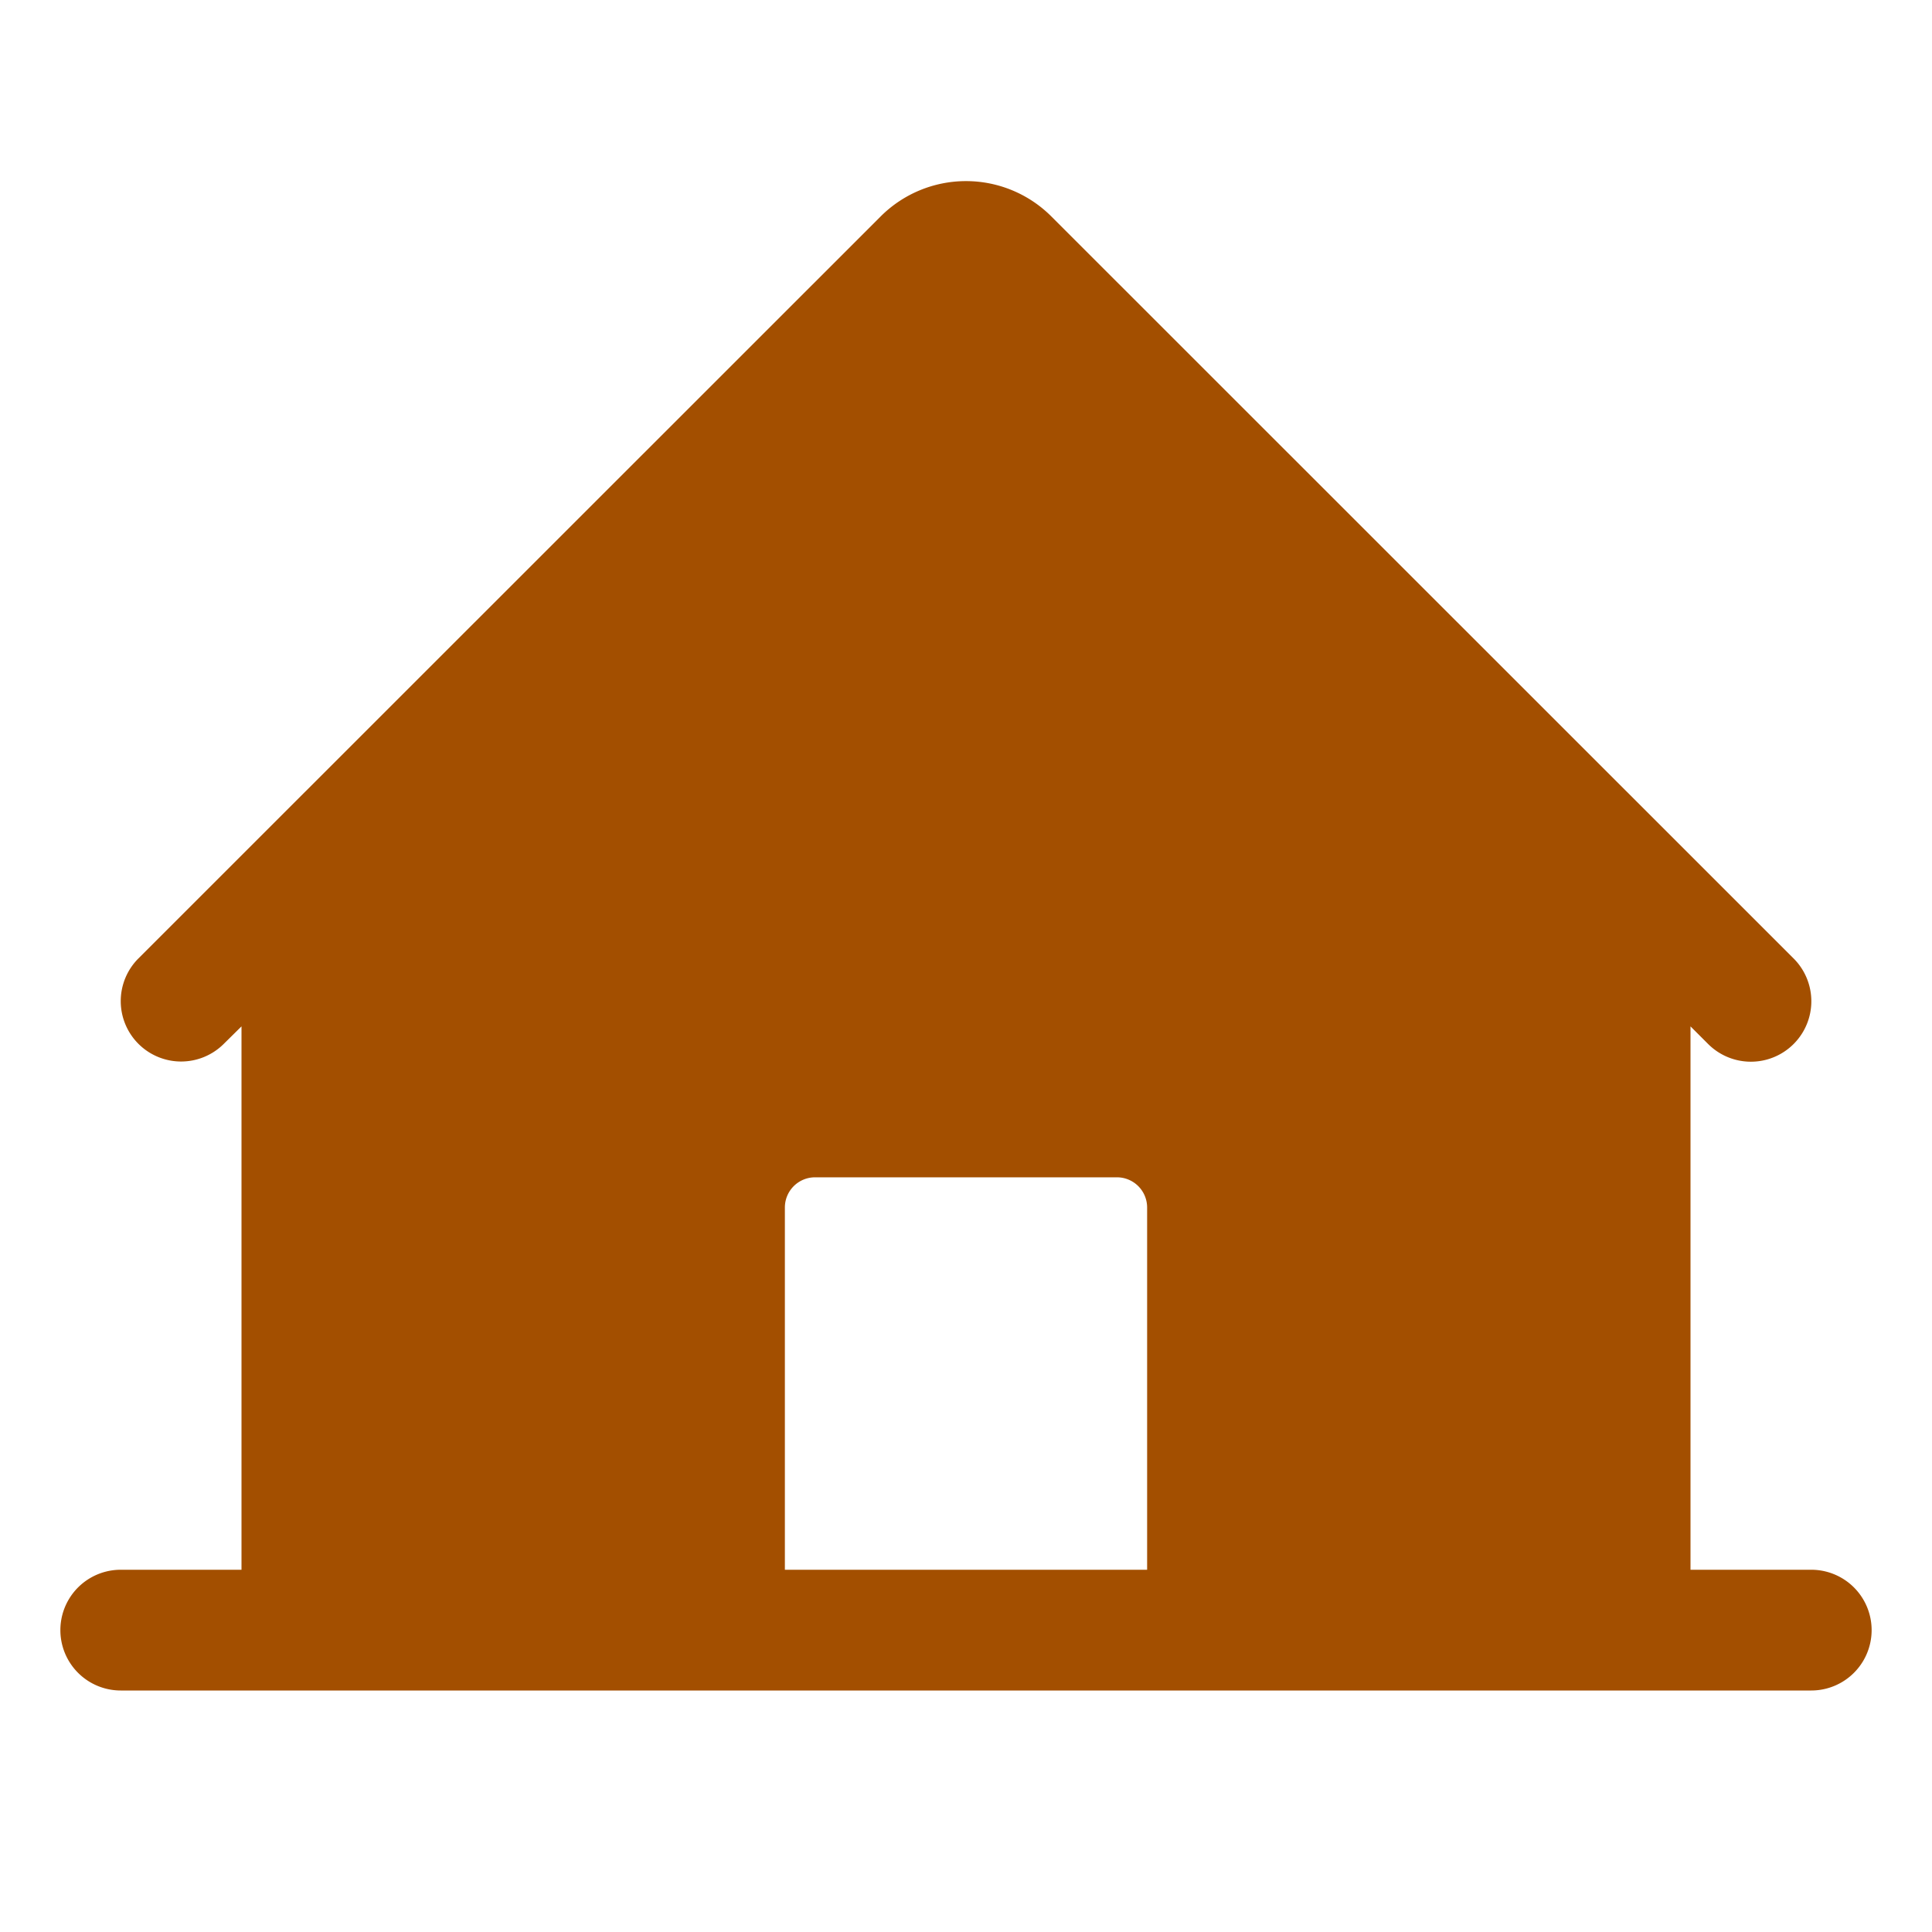 <svg xmlns="http://www.w3.org/2000/svg" width="32" height="32" fill="#a34f00" viewBox="0 0 256 256"><path d="M240,208H224V136l2.34,2.34A8,8,0,0,0,237.66,127L139.31,28.68a16,16,0,0,0-22.62,0L18.34,127a8,8,0,0,0,11.32,11.31L32,136v72H16a8,8,0,0,0,0,16H240a8,8,0,0,0,0-16Zm-88,0H104V160a4,4,0,0,1,4-4h40a4,4,0,0,1,4,4Z"></path></svg>